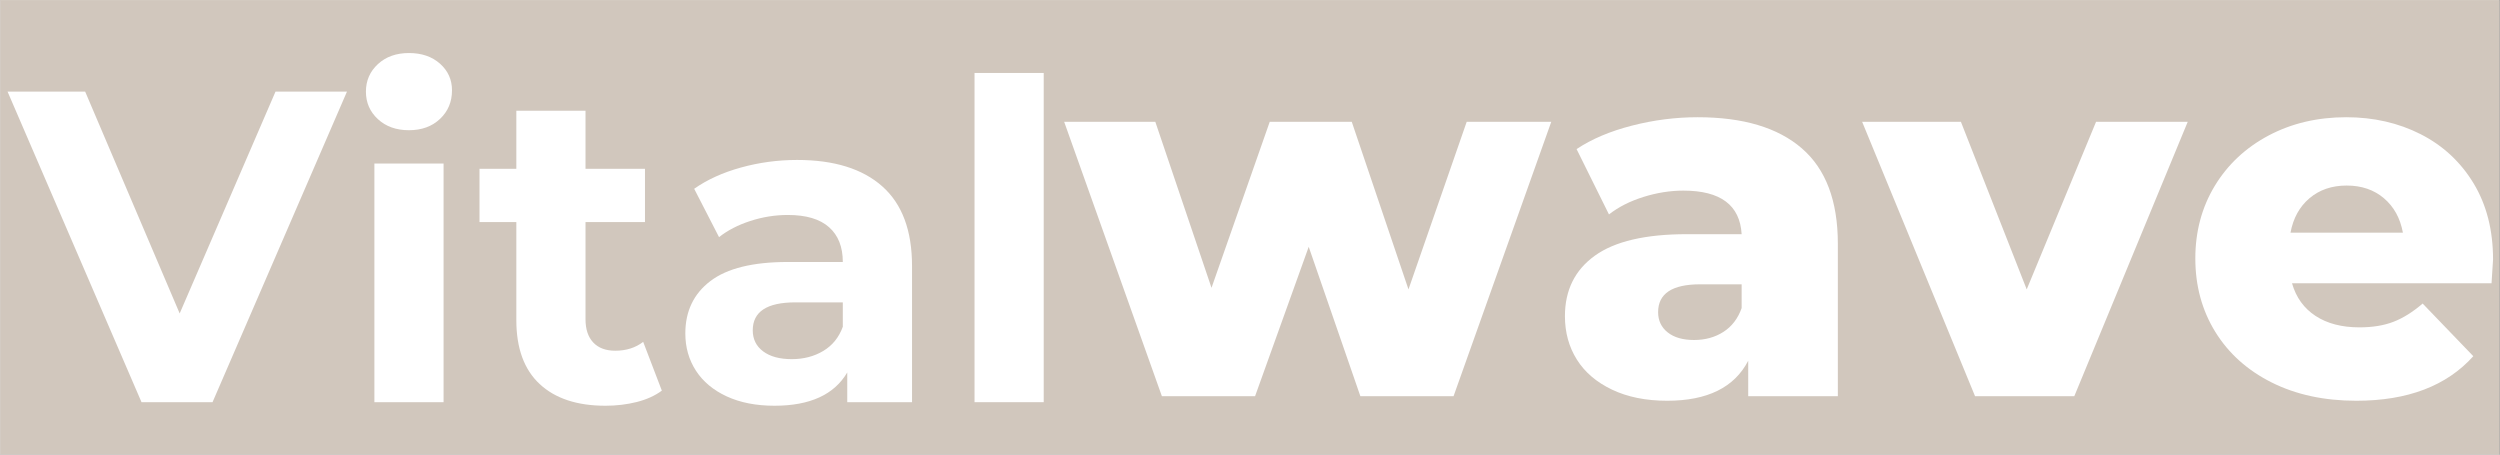 <svg version="1.0" preserveAspectRatio="xMidYMid meet" height="200" viewBox="0 0 824.88 150" zoomAndPan="magnify" width="1100" xmlns:xlink="http://www.w3.org/1999/xlink" xmlns="http://www.w3.org/2000/svg"><rect x="0" y="0" width="824.88" height="150" fill="#333333" stroke="none"/><defs><g></g><clipPath id="80bcc9428d"><path clip-rule="nonzero" d="M 0 0.012 L 824.762 0.012 L 824.762 149.988 L 0 149.988 Z M 0 0.012"></path></clipPath><clipPath id="23813dd9d8"><path clip-rule="nonzero" d="M 1 0.012 L 824.762 0.012 L 824.762 149.988 L 1 149.988 Z M 1 0.012"></path></clipPath><clipPath id="30a2b0ff89"><path clip-rule="nonzero" d="M 348 0.012 L 823.762 0.012 L 823.762 149.988 L 348 149.988 Z M 348 0.012"></path></clipPath><clipPath id="aae85e2456"><rect height="150" y="0" width="476" x="0"></rect></clipPath><clipPath id="262926adfa"><path clip-rule="nonzero" d="M 0.68 0.012 L 356 0.012 L 356 149.988 L 0.68 149.988 Z M 0.68 0.012"></path></clipPath><clipPath id="b050cf0394"><rect height="150" y="0" width="356" x="0"></rect></clipPath><clipPath id="5be3e83894"><rect height="150" y="0" width="824" x="0"></rect></clipPath></defs><g clip-path="url(#80bcc9428d)"><path fill-rule="nonzero" fill-opacity="1" d="M 0 0.012 L 824.879 0.012 L 824.879 149.988 L 0 149.988 Z M 0 0.012" fill="#ffffff"></path><path fill-rule="nonzero" fill-opacity="1" d="M 0 0.012 L 824.879 0.012 L 824.879 149.988 L 0 149.988 Z M 0 0.012" fill="#d1c7bd"></path></g><g clip-path="url(#23813dd9d8)"><g transform="matrix(1, 0, 0, 1, 1, 0)"><g clip-path="url(#5be3e83894)"><g clip-path="url(#30a2b0ff89)"><g transform="matrix(1, 0, 0, 1, 348, 0)"><g clip-path="url(#aae85e2456)"><g fill-opacity="1" fill="#ffffff"><g transform="translate(2.612, 130.747)"><g><path d="M 160.25 -90.562 L 128 0 L 97.25 0 L 80.203 -49.297 L 62.5 0 L 31.75 0 L -0.5 -90.562 L 29.578 -90.562 L 48.125 -35.766 L 67.344 -90.562 L 94.406 -90.562 L 113.125 -35.25 L 132.344 -90.562 Z M 160.25 -90.562"></path></g></g></g><g fill-opacity="1" fill="#ffffff"><g transform="translate(162.352, 130.747)"><g><path d="M 48.797 -92.062 C 63.828 -92.062 75.297 -88.633 83.203 -81.781 C 91.117 -74.938 95.078 -64.441 95.078 -50.297 L 95.078 0 L 65.5 0 L 65.5 -11.703 C 60.938 -2.898 52.023 1.5 38.766 1.5 C 31.742 1.5 25.672 0.273 20.547 -2.172 C 15.422 -4.617 11.551 -7.93 8.938 -12.109 C 6.32 -16.285 5.016 -21.051 5.016 -26.406 C 5.016 -34.977 8.301 -41.629 14.875 -46.359 C 21.445 -51.098 31.582 -53.469 45.281 -53.469 L 63.328 -53.469 C 62.773 -63.051 56.367 -67.844 44.109 -67.844 C 39.766 -67.844 35.363 -67.145 30.906 -65.75 C 26.457 -64.352 22.672 -62.43 19.547 -59.984 L 8.859 -81.547 C 13.867 -84.879 19.969 -87.461 27.156 -89.297 C 34.344 -91.141 41.555 -92.062 48.797 -92.062 Z M 47.625 -18.547 C 51.301 -18.547 54.531 -19.438 57.312 -21.219 C 60.094 -23 62.098 -25.617 63.328 -29.078 L 63.328 -36.922 L 49.625 -36.922 C 40.383 -36.922 35.766 -33.859 35.766 -27.734 C 35.766 -24.953 36.82 -22.723 38.938 -21.047 C 41.051 -19.379 43.945 -18.547 47.625 -18.547 Z M 47.625 -18.547"></path></g></g></g><g fill-opacity="1" fill="#ffffff"><g transform="translate(267.286, 130.747)"><g><path d="M 105.609 -90.562 L 68.172 0 L 35.422 0 L -1.844 -90.562 L 30.75 -90.562 L 52.469 -35.25 L 75.359 -90.562 Z M 105.609 -90.562"></path></g></g></g><g fill-opacity="1" fill="#ffffff"><g transform="translate(370.882, 130.747)"><g><path d="M 102.766 -45.109 C 102.766 -44.891 102.598 -42.273 102.266 -37.266 L 36.422 -37.266 C 37.766 -32.586 40.359 -28.992 44.203 -26.484 C 48.047 -23.973 52.863 -22.719 58.656 -22.719 C 63 -22.719 66.754 -23.332 69.922 -24.562 C 73.098 -25.789 76.301 -27.797 79.531 -30.578 L 96.25 -13.203 C 87.445 -3.398 74.578 1.5 57.641 1.5 C 47.066 1.5 37.77 -0.504 29.75 -4.516 C 21.727 -8.523 15.516 -14.094 11.109 -21.219 C 6.711 -28.352 4.516 -36.43 4.516 -45.453 C 4.516 -54.359 6.656 -62.348 10.938 -69.422 C 15.227 -76.492 21.16 -82.035 28.734 -86.047 C 36.316 -90.055 44.844 -92.062 54.312 -92.062 C 63.332 -92.062 71.516 -90.195 78.859 -86.469 C 86.211 -82.738 92.035 -77.336 96.328 -70.266 C 100.617 -63.191 102.766 -54.805 102.766 -45.109 Z M 54.469 -69.516 C 49.57 -69.516 45.477 -68.117 42.188 -65.328 C 38.906 -62.547 36.816 -58.758 35.922 -53.969 L 73.016 -53.969 C 72.129 -58.758 70.039 -62.547 66.75 -65.328 C 63.469 -68.117 59.375 -69.516 54.469 -69.516 Z M 54.469 -69.516"></path></g></g></g></g></g></g><g clip-path="url(#262926adfa)"><g transform="matrix(1, 0, 0, 1, 0, 0)"><g clip-path="url(#b050cf0394)"><g fill-opacity="1" fill="#ffffff"><g transform="translate(2.749, 132.721)"><g><path d="M 110.688 -102.484 L 66.328 0 L 42.891 0 L -1.312 -102.484 L 24.297 -102.484 L 55.484 -29.281 L 87.109 -102.484 Z M 110.688 -102.484"></path></g></g></g><g fill-opacity="1" fill="#ffffff"><g transform="translate(111.944, 132.721)"><g><path d="M 10.547 -78.766 L 33.375 -78.766 L 33.375 0 L 10.547 0 Z M 21.953 -89.75 C 17.754 -89.75 14.336 -90.969 11.703 -93.406 C 9.066 -95.844 7.75 -98.867 7.75 -102.484 C 7.75 -106.098 9.066 -109.125 11.703 -111.562 C 14.336 -114 17.754 -115.219 21.953 -115.219 C 26.148 -115.219 29.566 -114.047 32.203 -111.703 C 34.836 -109.359 36.156 -106.43 36.156 -102.922 C 36.156 -99.117 34.836 -95.973 32.203 -93.484 C 29.566 -90.992 26.148 -89.75 21.953 -89.75 Z M 21.953 -89.75"></path></g></g></g><g fill-opacity="1" fill="#ffffff"><g transform="translate(156.003, 132.721)"><g><path d="M 61.344 -3.812 C 59.102 -2.145 56.348 -0.895 53.078 -0.062 C 49.805 0.758 46.363 1.172 42.75 1.172 C 33.383 1.172 26.141 -1.219 21.016 -6 C 15.891 -10.781 13.328 -17.805 13.328 -27.078 L 13.328 -59.438 L 1.172 -59.438 L 1.172 -77.016 L 13.328 -77.016 L 13.328 -96.188 L 36.156 -96.188 L 36.156 -77.016 L 55.781 -77.016 L 55.781 -59.438 L 36.156 -59.438 L 36.156 -27.375 C 36.156 -24.062 37.008 -21.5 38.719 -19.688 C 40.426 -17.883 42.844 -16.984 45.969 -16.984 C 49.582 -16.984 52.656 -17.957 55.188 -19.906 Z M 61.344 -3.812"></path></g></g></g><g fill-opacity="1" fill="#ffffff"><g transform="translate(219.676, 132.721)"><g><path d="M 42.312 -79.938 C 54.508 -79.938 63.879 -77.031 70.422 -71.219 C 76.961 -65.414 80.234 -56.66 80.234 -44.953 L 80.234 0 L 58.859 0 L 58.859 -9.812 C 54.555 -2.488 46.551 1.172 34.844 1.172 C 28.789 1.172 23.539 0.145 19.094 -1.906 C 14.656 -3.957 11.266 -6.785 8.922 -10.391 C 6.586 -14.004 5.422 -18.102 5.422 -22.688 C 5.422 -30.008 8.176 -35.77 13.688 -39.969 C 19.195 -44.164 27.711 -46.266 39.234 -46.266 L 57.391 -46.266 C 57.391 -51.242 55.875 -55.07 52.844 -57.75 C 49.82 -60.438 45.285 -61.781 39.234 -61.781 C 35.035 -61.781 30.91 -61.117 26.859 -59.797 C 22.816 -58.484 19.379 -56.707 16.547 -54.469 L 8.344 -70.422 C 12.633 -73.441 17.781 -75.781 23.781 -77.438 C 29.789 -79.102 35.969 -79.938 42.312 -79.938 Z M 40.547 -14.203 C 44.453 -14.203 47.914 -15.102 50.938 -16.906 C 53.969 -18.719 56.117 -21.379 57.391 -24.891 L 57.391 -32.938 L 41.719 -32.938 C 32.352 -32.938 27.672 -29.863 27.672 -23.719 C 27.672 -20.789 28.816 -18.473 31.109 -16.766 C 33.398 -15.055 36.547 -14.203 40.547 -14.203 Z M 40.547 -14.203"></path></g></g></g><g fill-opacity="1" fill="#ffffff"><g transform="translate(309.988, 132.721)"><g><path d="M 10.547 -108.641 L 33.375 -108.641 L 33.375 0 L 10.547 0 Z M 10.547 -108.641"></path></g></g></g></g></g></g></g></g></g></svg>